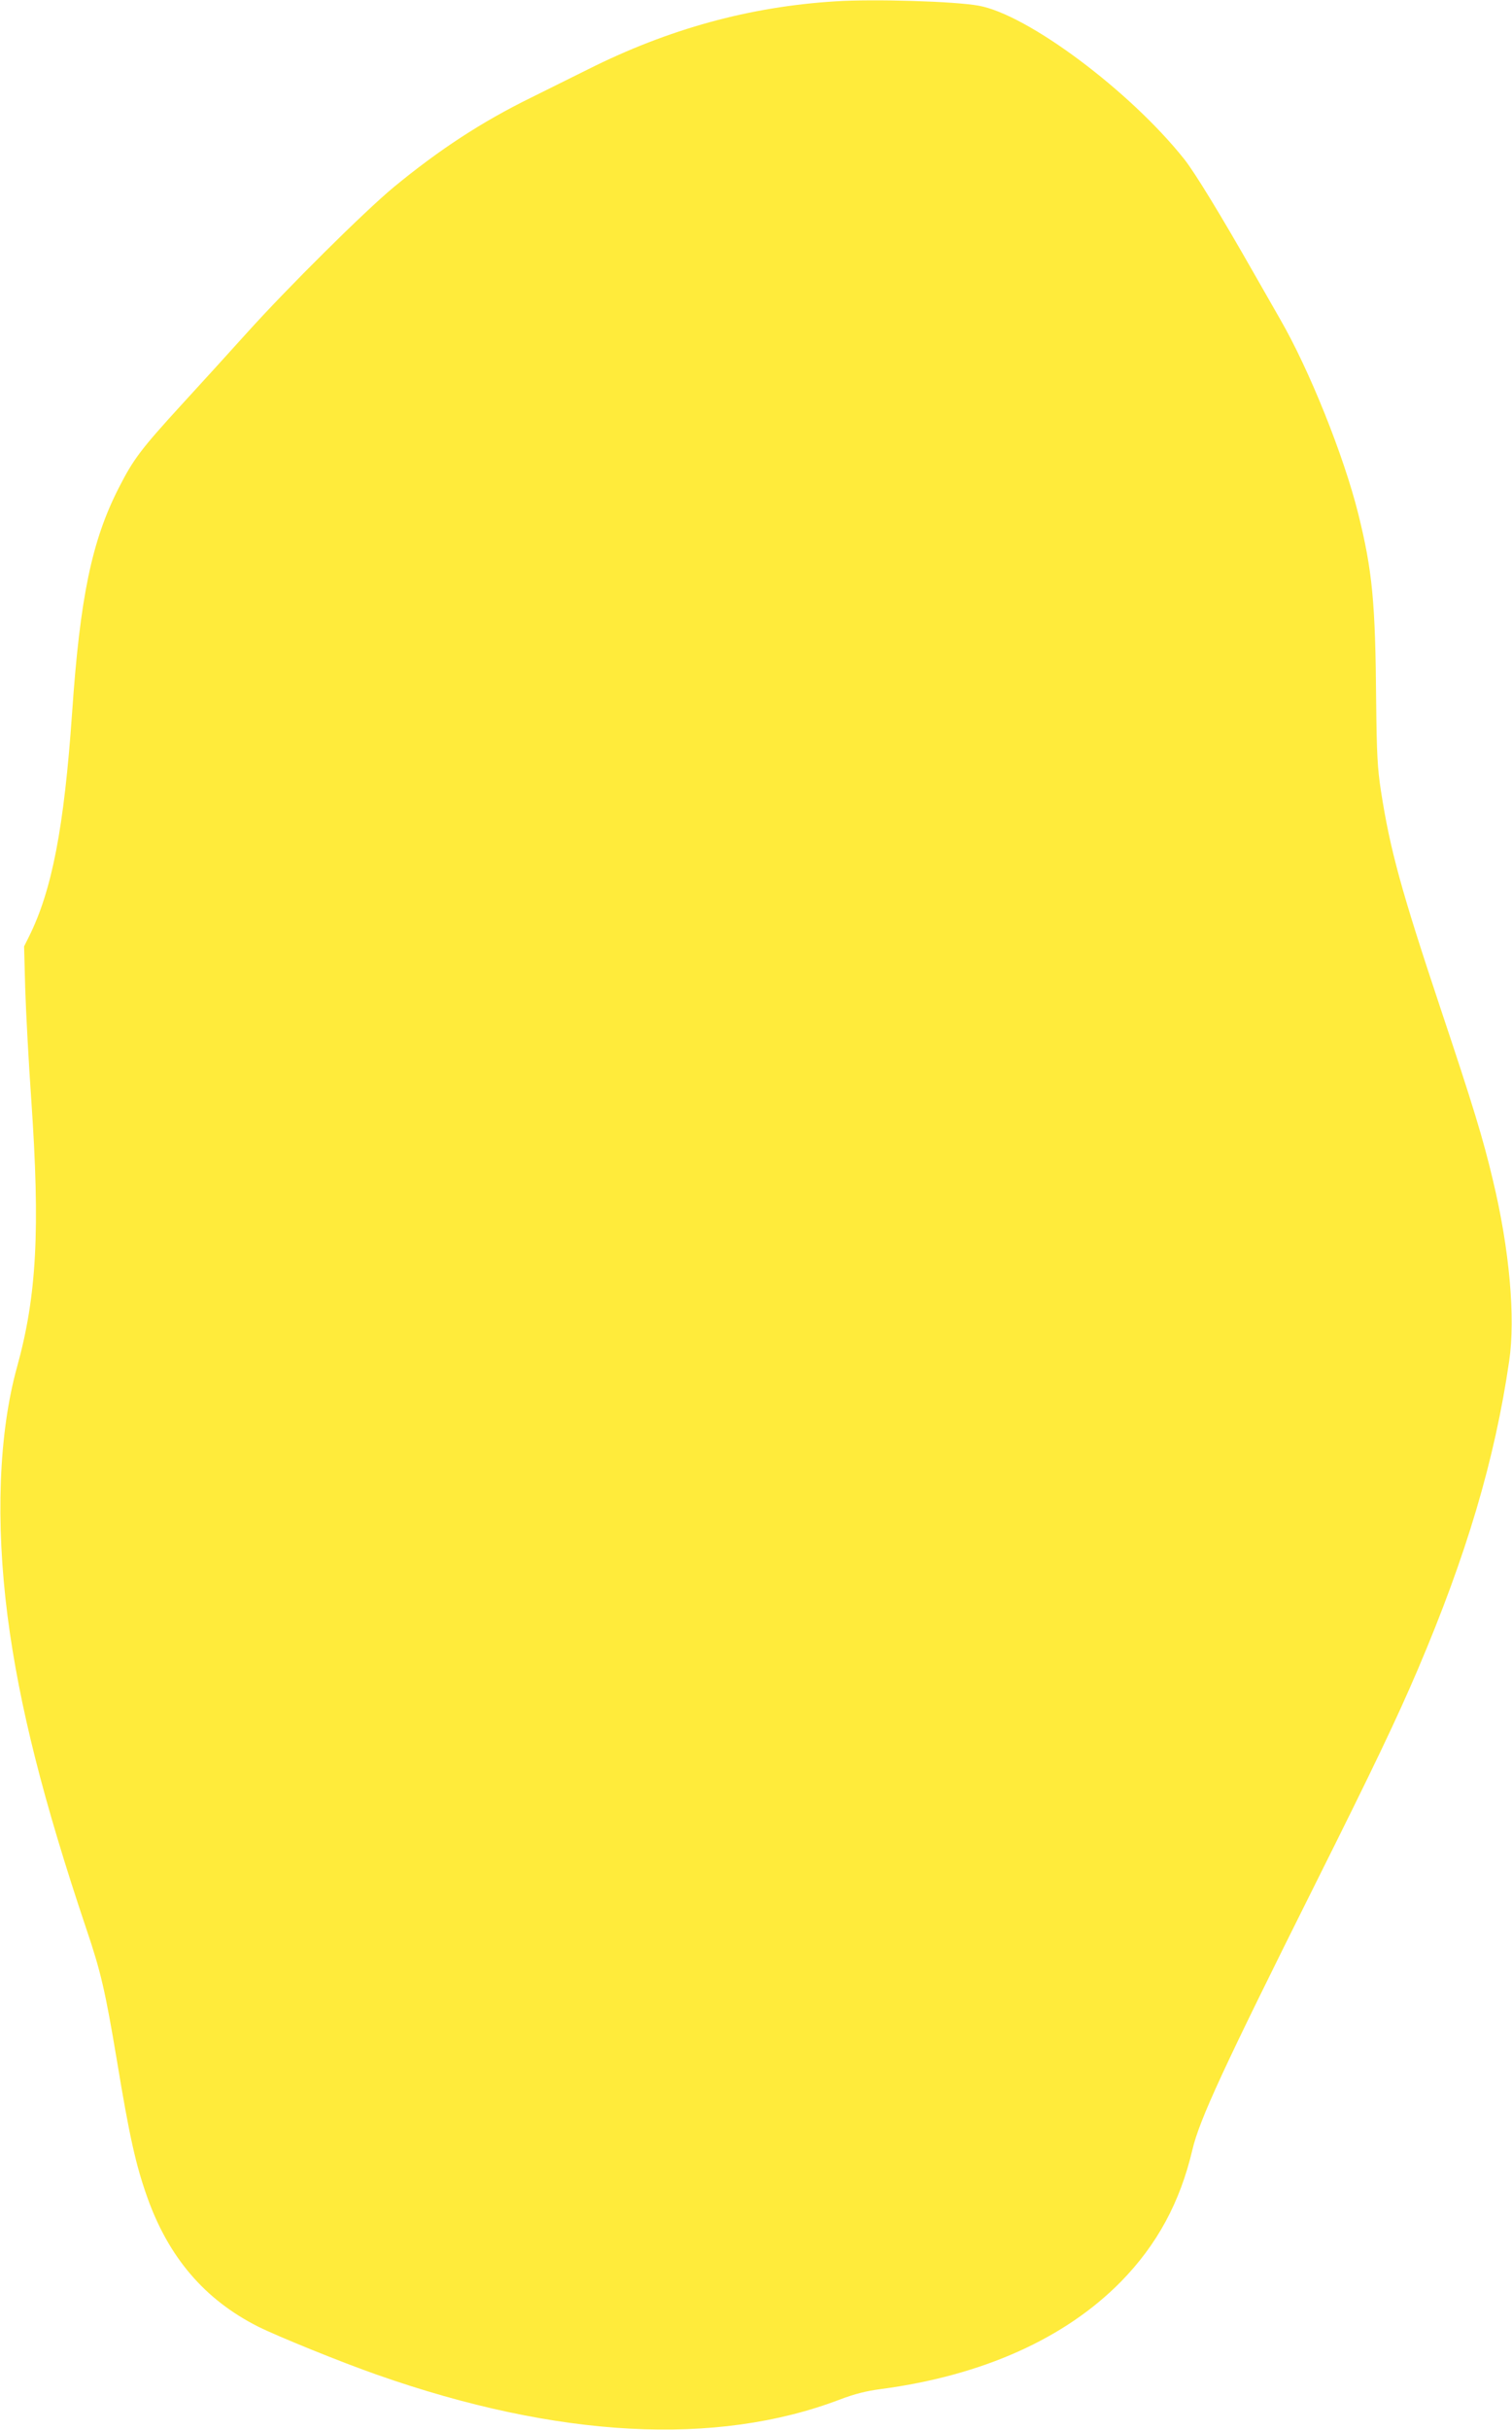 <?xml version="1.0" standalone="no"?>
<!DOCTYPE svg PUBLIC "-//W3C//DTD SVG 20010904//EN"
 "http://www.w3.org/TR/2001/REC-SVG-20010904/DTD/svg10.dtd">
<svg version="1.0" xmlns="http://www.w3.org/2000/svg"
 width="797pt" height="1280pt" viewBox="0 0 797 1280"
 preserveAspectRatio="xMidYMid meet">
<g transform="translate(0,1280) scale(0.1,-0.1)"
fill="#ffeb3b" stroke="none">
<path d="M4405 12793 c-455 -28 -882 -146 -1305 -358 -69 -34 -204 -101 -300
-149 -261 -128 -483 -273 -726 -473 -153 -127 -558 -528 -774 -768 -84 -93
-239 -264 -344 -378 -214 -234 -253 -286 -330 -437 -142 -278 -204 -575 -246
-1185 -42 -604 -106 -936 -228 -1180 l-25 -50 6 -225 c4 -124 18 -387 32 -585
47 -684 29 -1029 -75 -1405 -97 -350 -114 -817 -50 -1314 61 -469 188 -971
415 -1646 77 -227 100 -328 161 -692 66 -401 100 -552 160 -721 113 -318 303
-540 584 -682 102 -51 439 -188 628 -254 951 -334 1787 -379 2440 -130 76 29
139 45 217 55 534 71 969 266 1264 566 190 194 311 417 376 693 37 159 164
433 648 1401 308 616 428 867 540 1129 257 603 406 1104 482 1625 34 228 2
590 -86 955 -51 216 -105 393 -273 895 -210 630 -268 840 -317 1155 -18 118
-22 191 -25 465 -4 531 -20 692 -94 992 -77 309 -259 762 -413 1028 -33 58
-96 168 -140 245 -168 295 -309 527 -365 597 -286 359 -824 761 -1083 808
-126 23 -551 36 -754 23z"/>
</g>
</svg>
